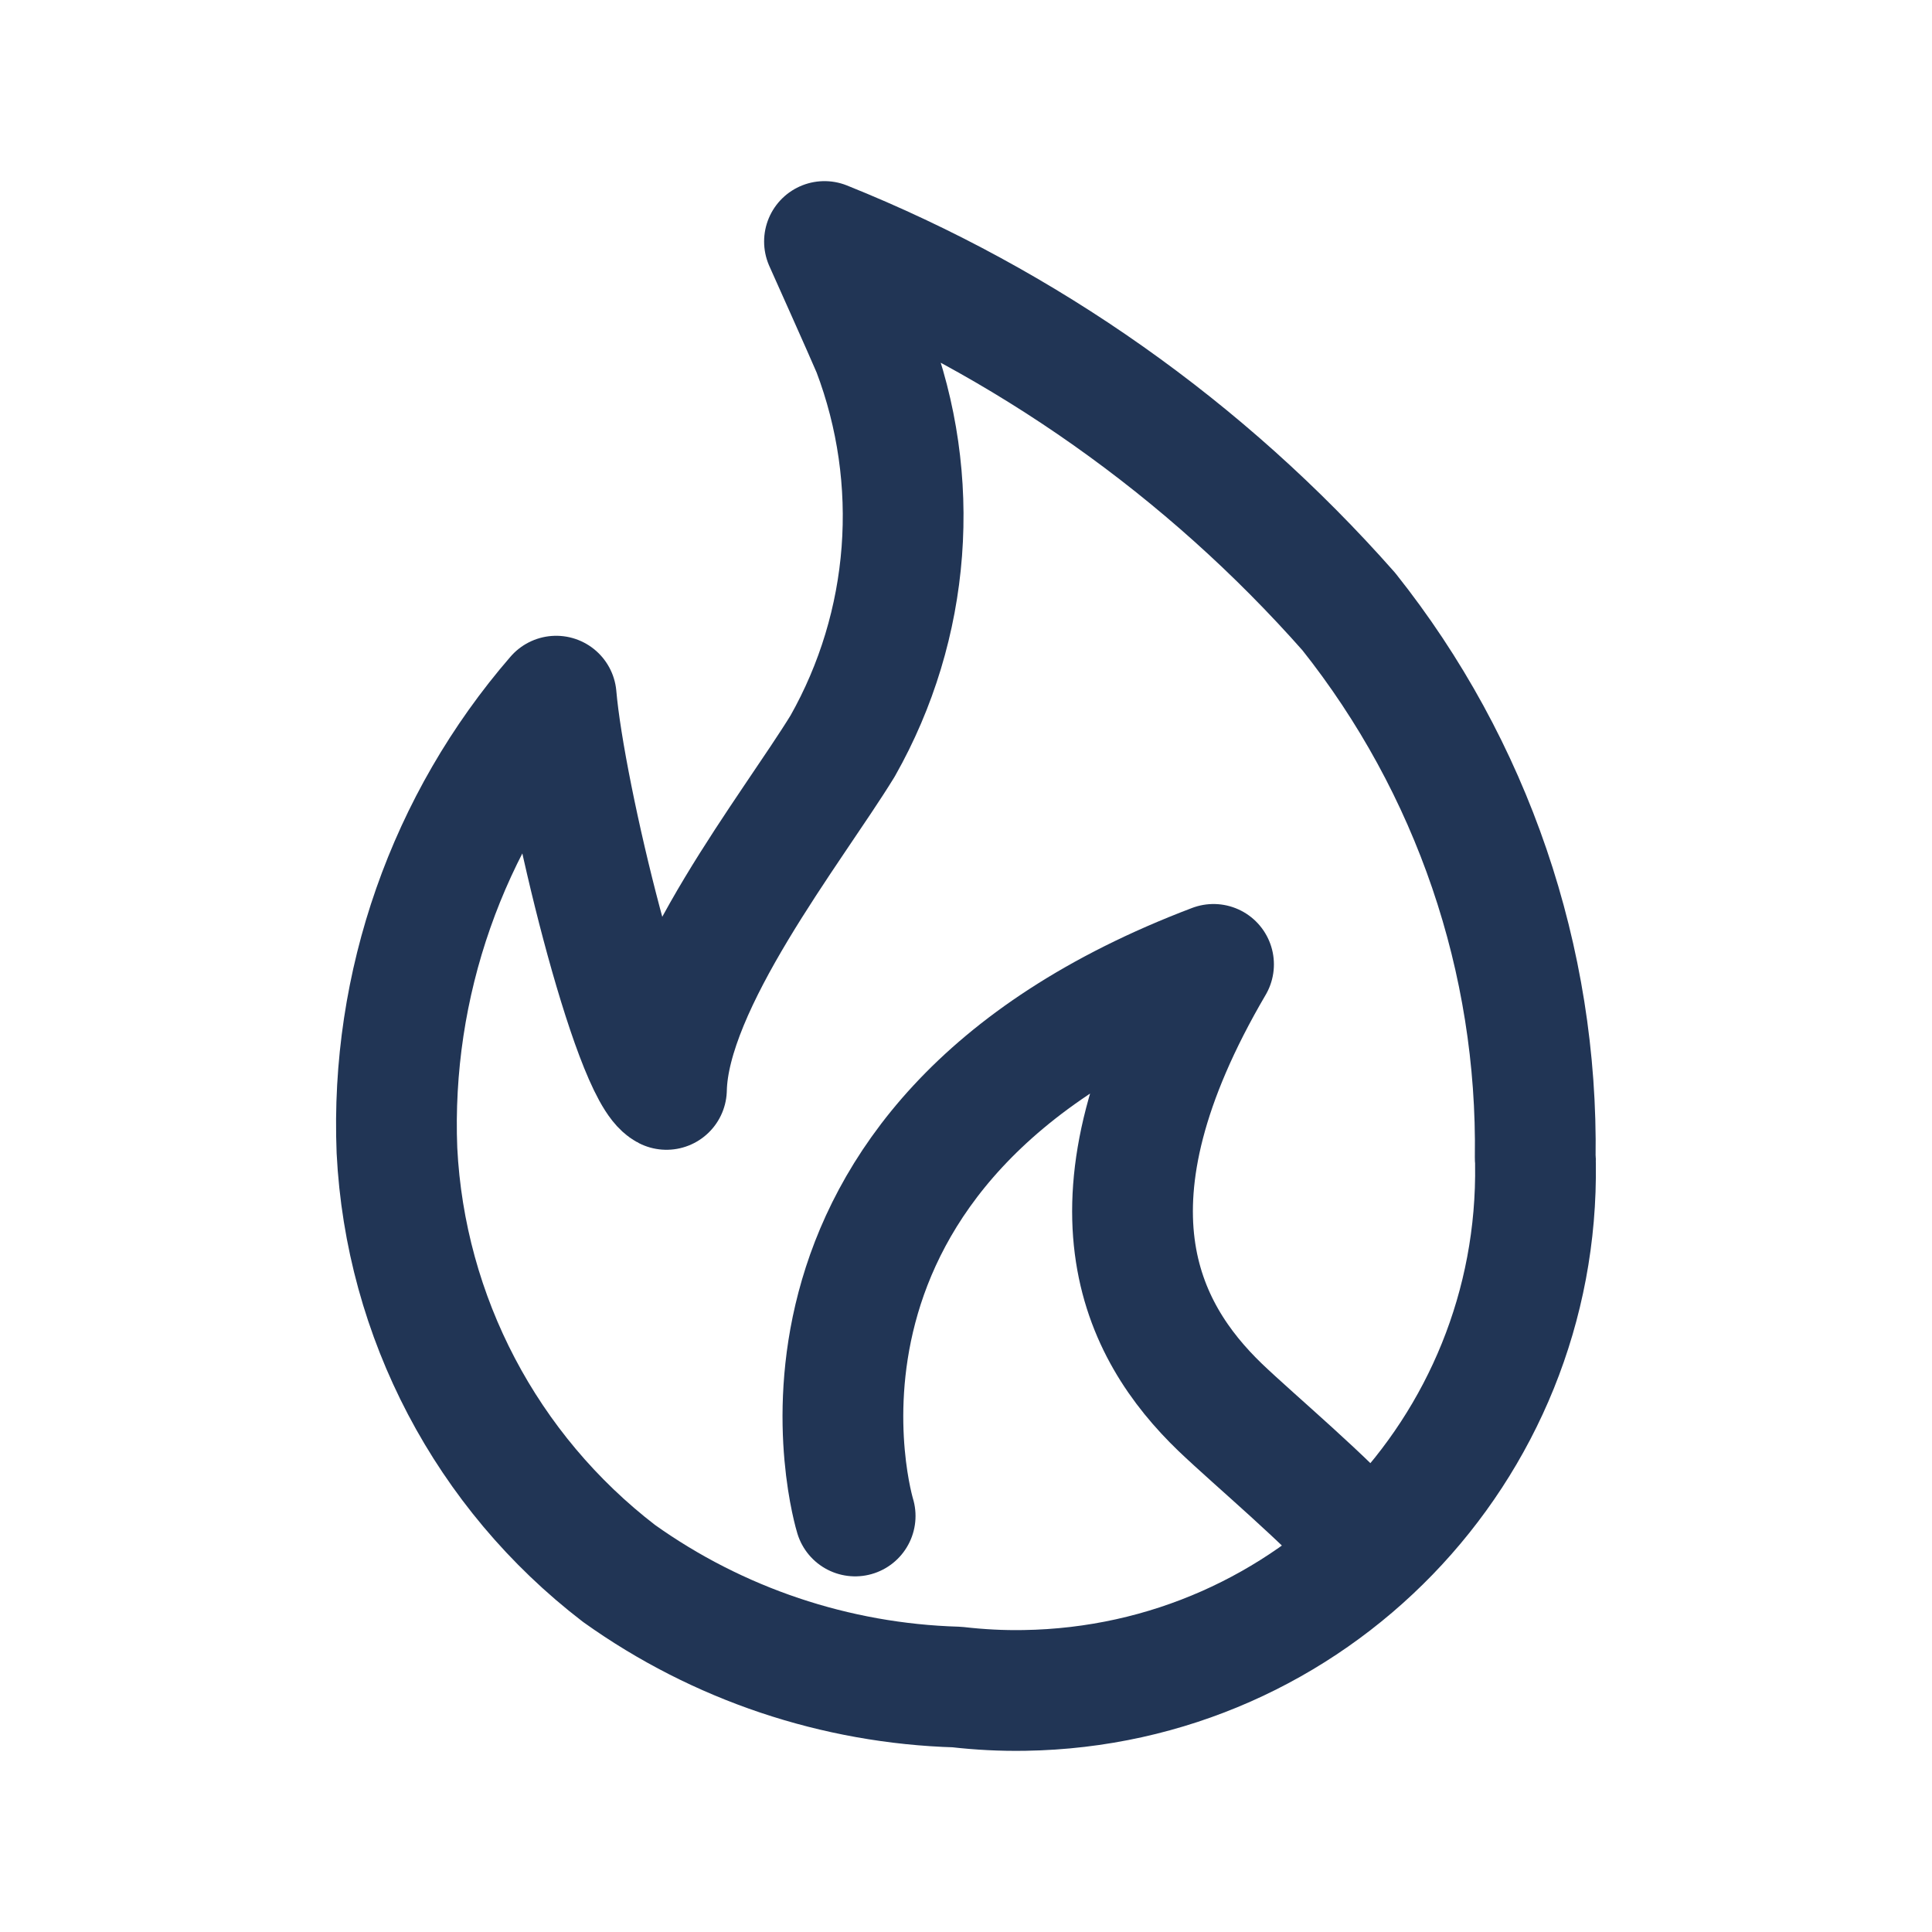 <svg width="48px"  height="48px"  viewBox="0 0 24 24" fill="none" xmlns="http://www.w3.org/2000/svg">
<path d="M12.728 20.999C16.289 20.943 19.13 18.011 19.074 14.45C19.075 14.429 19.075 14.408 19.071 14.386C19.107 11.922 18.288 9.524 16.755 7.597C14.972 5.577 12.741 4.003 10.242 3C10.242 3 10.754 4.142 10.841 4.349C11.454 5.963 11.317 7.766 10.467 9.268C9.84 10.289 8.308 12.214 8.279 13.533C7.852 13.316 7.016 9.896 6.909 8.648C5.557 10.21 4.849 12.228 4.931 14.291C5.035 16.363 6.044 18.282 7.69 19.546C8.917 20.422 10.379 20.913 11.887 20.957C12.166 20.989 12.446 21.004 12.728 20.999Z" stroke="#213555"  stroke-width="1.5"  stroke-linecap="round" stroke-linejoin="round"/>
<path d="M10.623 18.832C10.623 18.832 9.197 14.209 15.075 11.98C13.343 14.934 14.168 16.529 15.157 17.482C15.595 17.901 16.488 18.644 16.962 19.193" stroke="#213555"  stroke-width="1.5"  stroke-linecap="round" stroke-linejoin="round"/>
</svg>